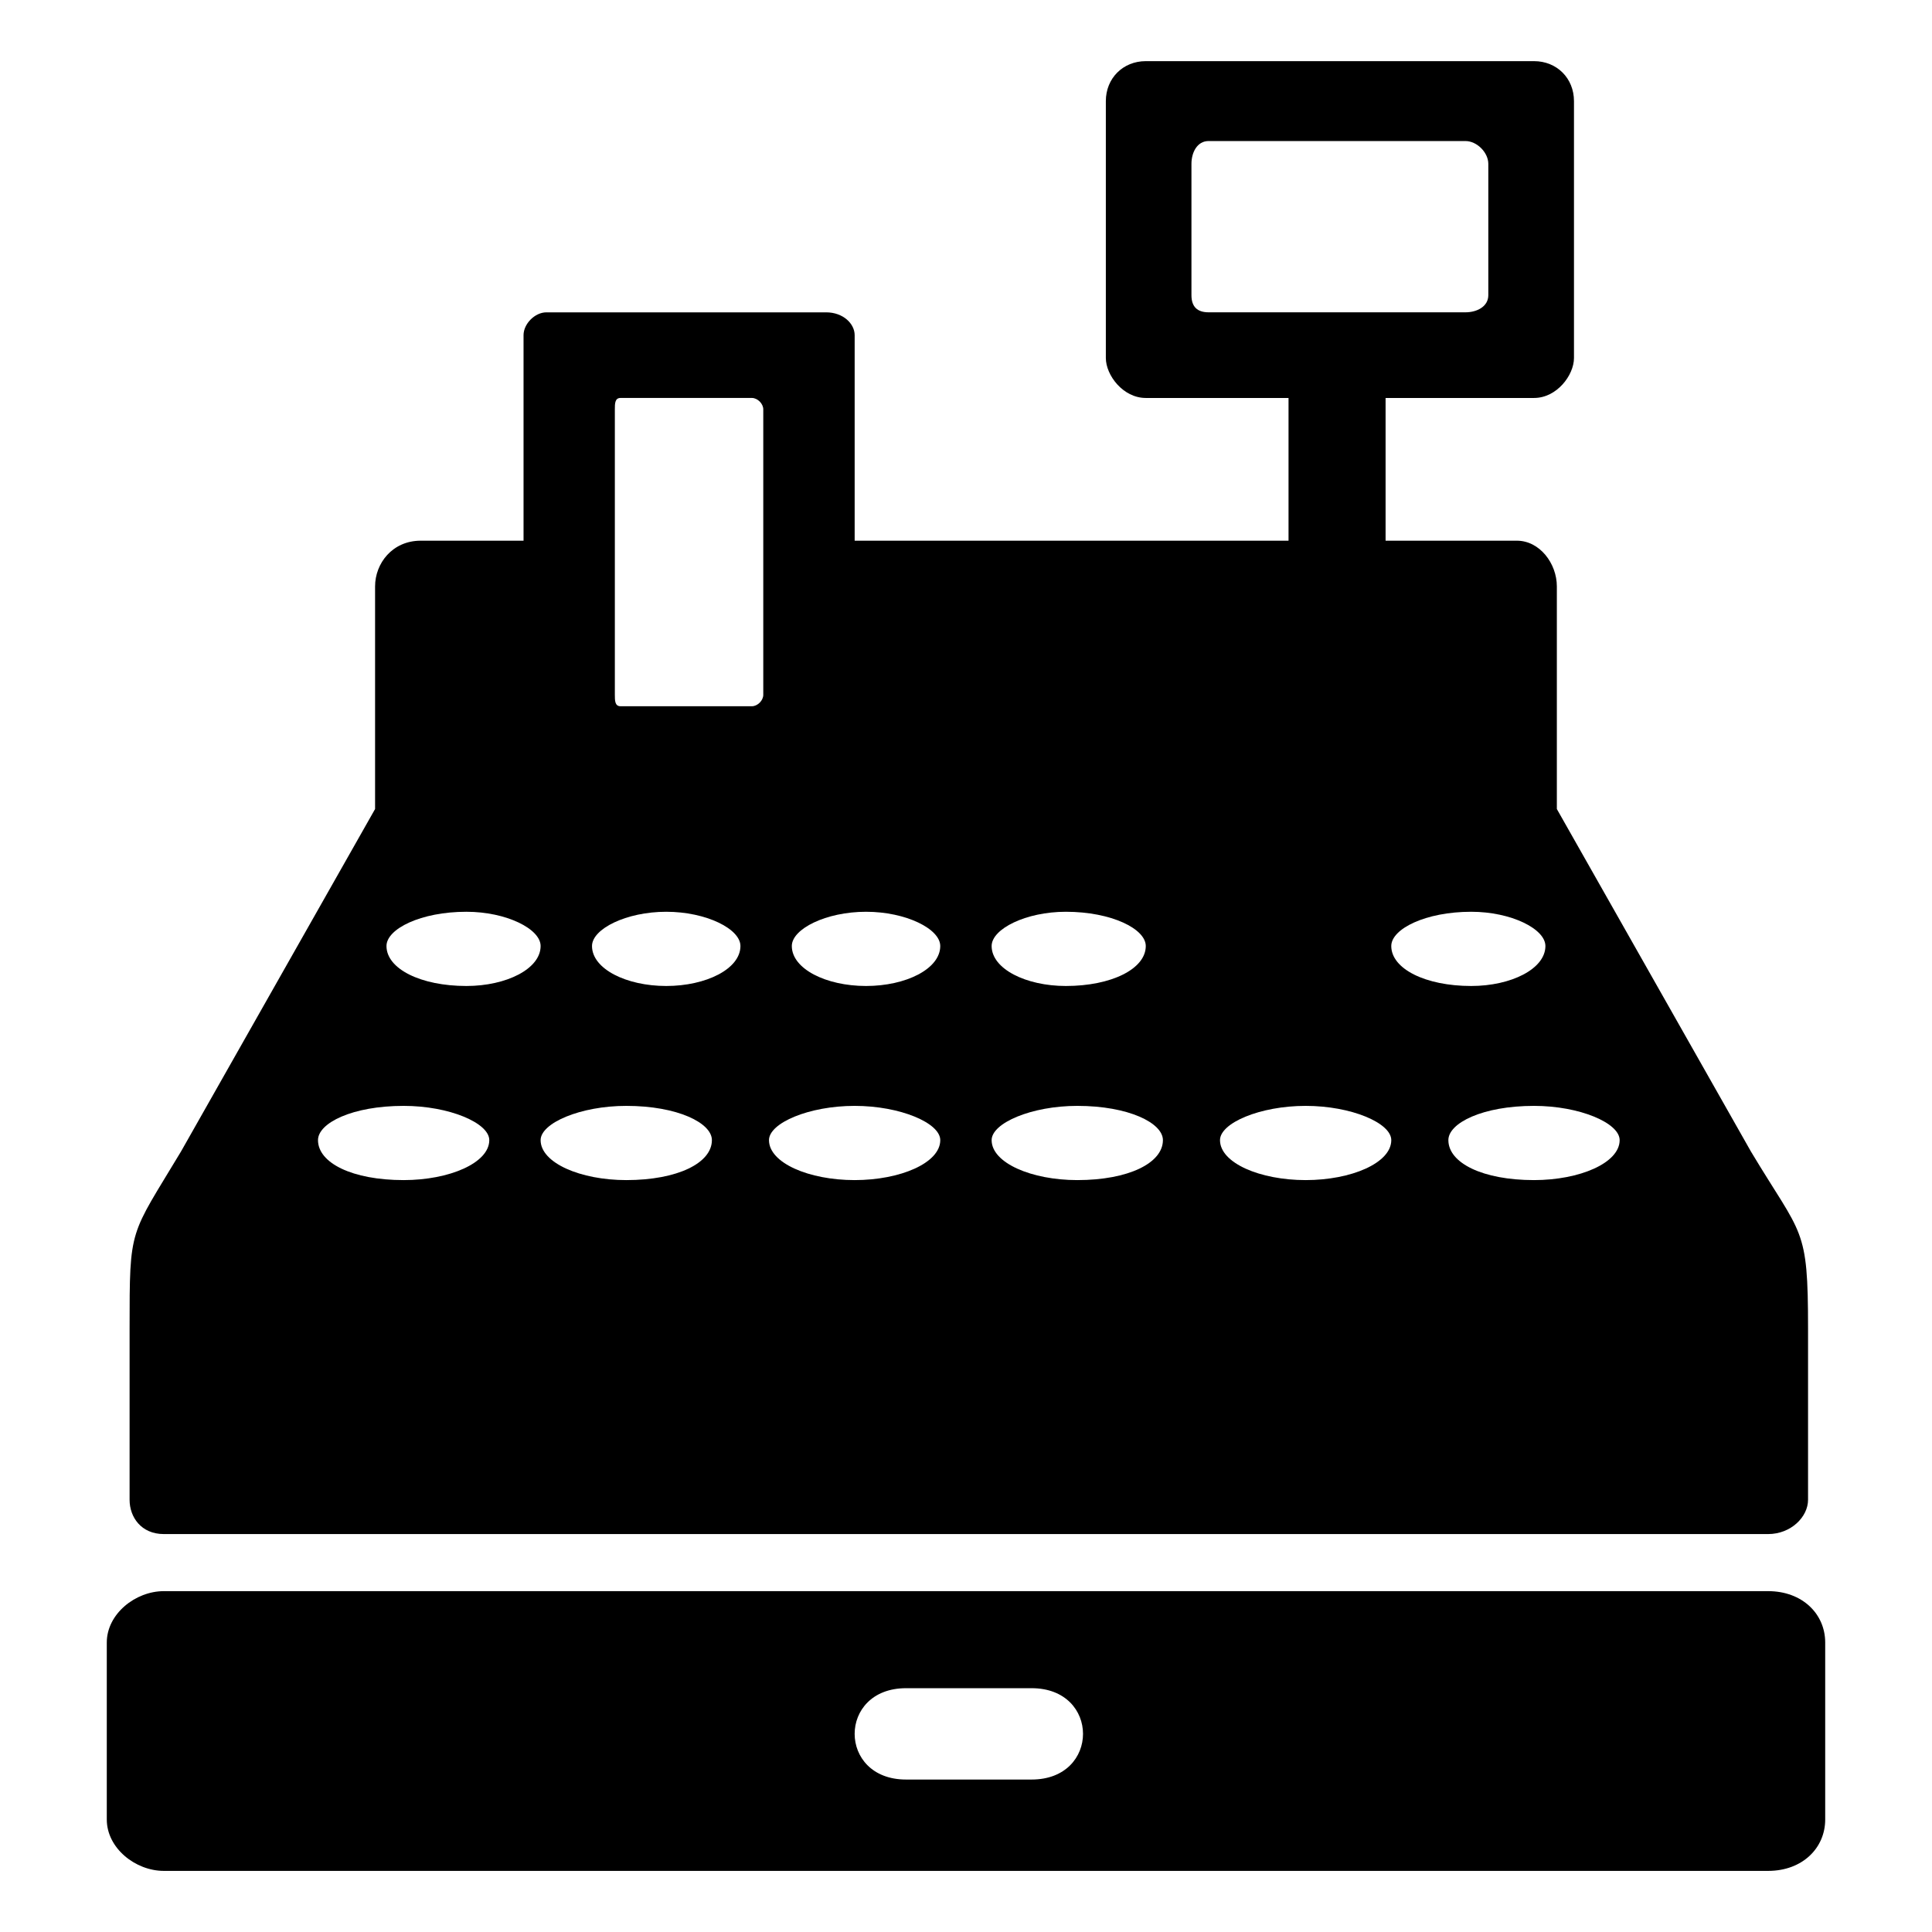 <?xml version="1.0" encoding="UTF-8"?>
<!-- Uploaded to: SVG Repo, www.svgrepo.com, Generator: SVG Repo Mixer Tools -->
<svg fill="#000000" width="800px" height="800px" version="1.1" viewBox="144 144 512 512" xmlns="http://www.w3.org/2000/svg">
 <path d="m255.51 287.29h27.234v-54.465c0-3.027 3.027-6.051 6.051-6.051h74.133c4.539 0 7.566 3.027 7.566 6.051v54.465h114.98v-37.824h-37.824c-6.051 0-10.59-6.051-10.59-10.59v-68.082c0-6.051 4.539-10.59 10.59-10.59h102.88c6.051 0 10.59 4.539 10.59 10.59v68.082c0 4.539-4.539 10.59-10.59 10.59h-39.336v37.824h34.797c6.051 0 10.59 6.051 10.59 12.105v59.004l51.441 90.777c13.617 22.695 15.129 19.668 15.129 46.902v45.387c0 4.539-4.539 9.078-10.59 9.078h-425.14c-6.051 0-9.078-4.539-9.078-9.078v-45.387c0-27.234 0-24.207 13.617-46.902l51.441-90.777v-59.004c0-6.051 4.539-12.105 12.105-12.105zm-68.082 278.38h425.14c9.078 0 15.129 6.051 15.129 13.617v46.902c0 7.566-6.051 13.617-15.129 13.617h-425.14c-7.566 0-15.129-6.051-15.129-13.617v-46.902c0-7.566 7.566-13.617 15.129-13.617zm196.68 25.719h33.285c18.156 0 18.156 24.207 0 24.207h-33.285c-18.156 0-18.156-24.207 0-24.207zm-133.14-154.32c12.105 0 22.695 4.539 22.695 9.078 0 6.051-10.59 10.59-22.695 10.59-13.617 0-22.695-4.539-22.695-10.59 0-4.539 9.078-9.078 22.695-9.078zm299.56 0c12.105 0 22.695 4.539 22.695 9.078 0 6.051-10.59 10.59-22.695 10.59-13.617 0-22.695-4.539-22.695-10.59 0-4.539 9.078-9.078 22.695-9.078zm-60.52 0c12.105 0 22.695 4.539 22.695 9.078 0 6.051-10.59 10.59-22.695 10.59s-22.695-4.539-22.695-10.59c0-4.539 10.59-9.078 22.695-9.078zm-60.52 0c13.617 0 22.695 4.539 22.695 9.078 0 6.051-9.078 10.59-22.695 10.59-12.105 0-22.695-4.539-22.695-10.59 0-4.539 10.59-9.078 22.695-9.078zm-59.004 0c12.105 0 22.695 4.539 22.695 9.078 0 6.051-10.59 10.59-22.695 10.59-12.105 0-22.695-4.539-22.695-10.59 0-4.539 10.59-9.078 22.695-9.078zm-60.52 0c13.617 0 22.695 4.539 22.695 9.078 0 6.051-9.078 10.59-22.695 10.59-12.105 0-22.695-4.539-22.695-10.59 0-4.539 10.59-9.078 22.695-9.078zm-42.363-51.441c10.59 0 19.668 4.539 19.668 9.078 0 6.051-9.078 10.59-19.668 10.59-12.105 0-21.18-4.539-21.18-10.59 0-4.539 9.078-9.078 21.18-9.078zm266.28 0c10.59 0 19.668 4.539 19.668 9.078 0 6.051-9.078 10.59-19.668 10.59-12.105 0-21.18-4.539-21.18-10.59 0-4.539 9.078-9.078 21.18-9.078zm-107.42 0c12.105 0 21.18 4.539 21.18 9.078 0 6.051-9.078 10.59-21.18 10.59-10.59 0-19.668-4.539-19.668-10.59 0-4.539 9.078-9.078 19.668-9.078zm-52.953 0c10.59 0 19.668 4.539 19.668 9.078 0 6.051-9.078 10.59-19.668 10.59s-19.668-4.539-19.668-10.59c0-4.539 9.078-9.078 19.668-9.078zm-52.953 0c10.59 0 19.668 4.539 19.668 9.078 0 6.051-9.078 10.59-19.668 10.59s-19.668-4.539-19.668-10.59c0-4.539 9.078-9.078 19.668-9.078zm143.73-204.25h68.082c3.027 0 6.051 3.027 6.051 6.051v34.797c0 3.027-3.027 4.539-6.051 4.539h-68.082c-3.027 0-4.539-1.512-4.539-4.539v-34.797c0-3.027 1.512-6.051 4.539-6.051zm-118.01 71.109c0-1.512-1.512-3.027-3.027-3.027h-34.797c-1.512 0-1.512 1.512-1.512 3.027v75.648c0 1.512 0 3.027 1.512 3.027h34.797c1.512 0 3.027-1.512 3.027-3.027z" fill-rule="evenodd"/>
</svg>